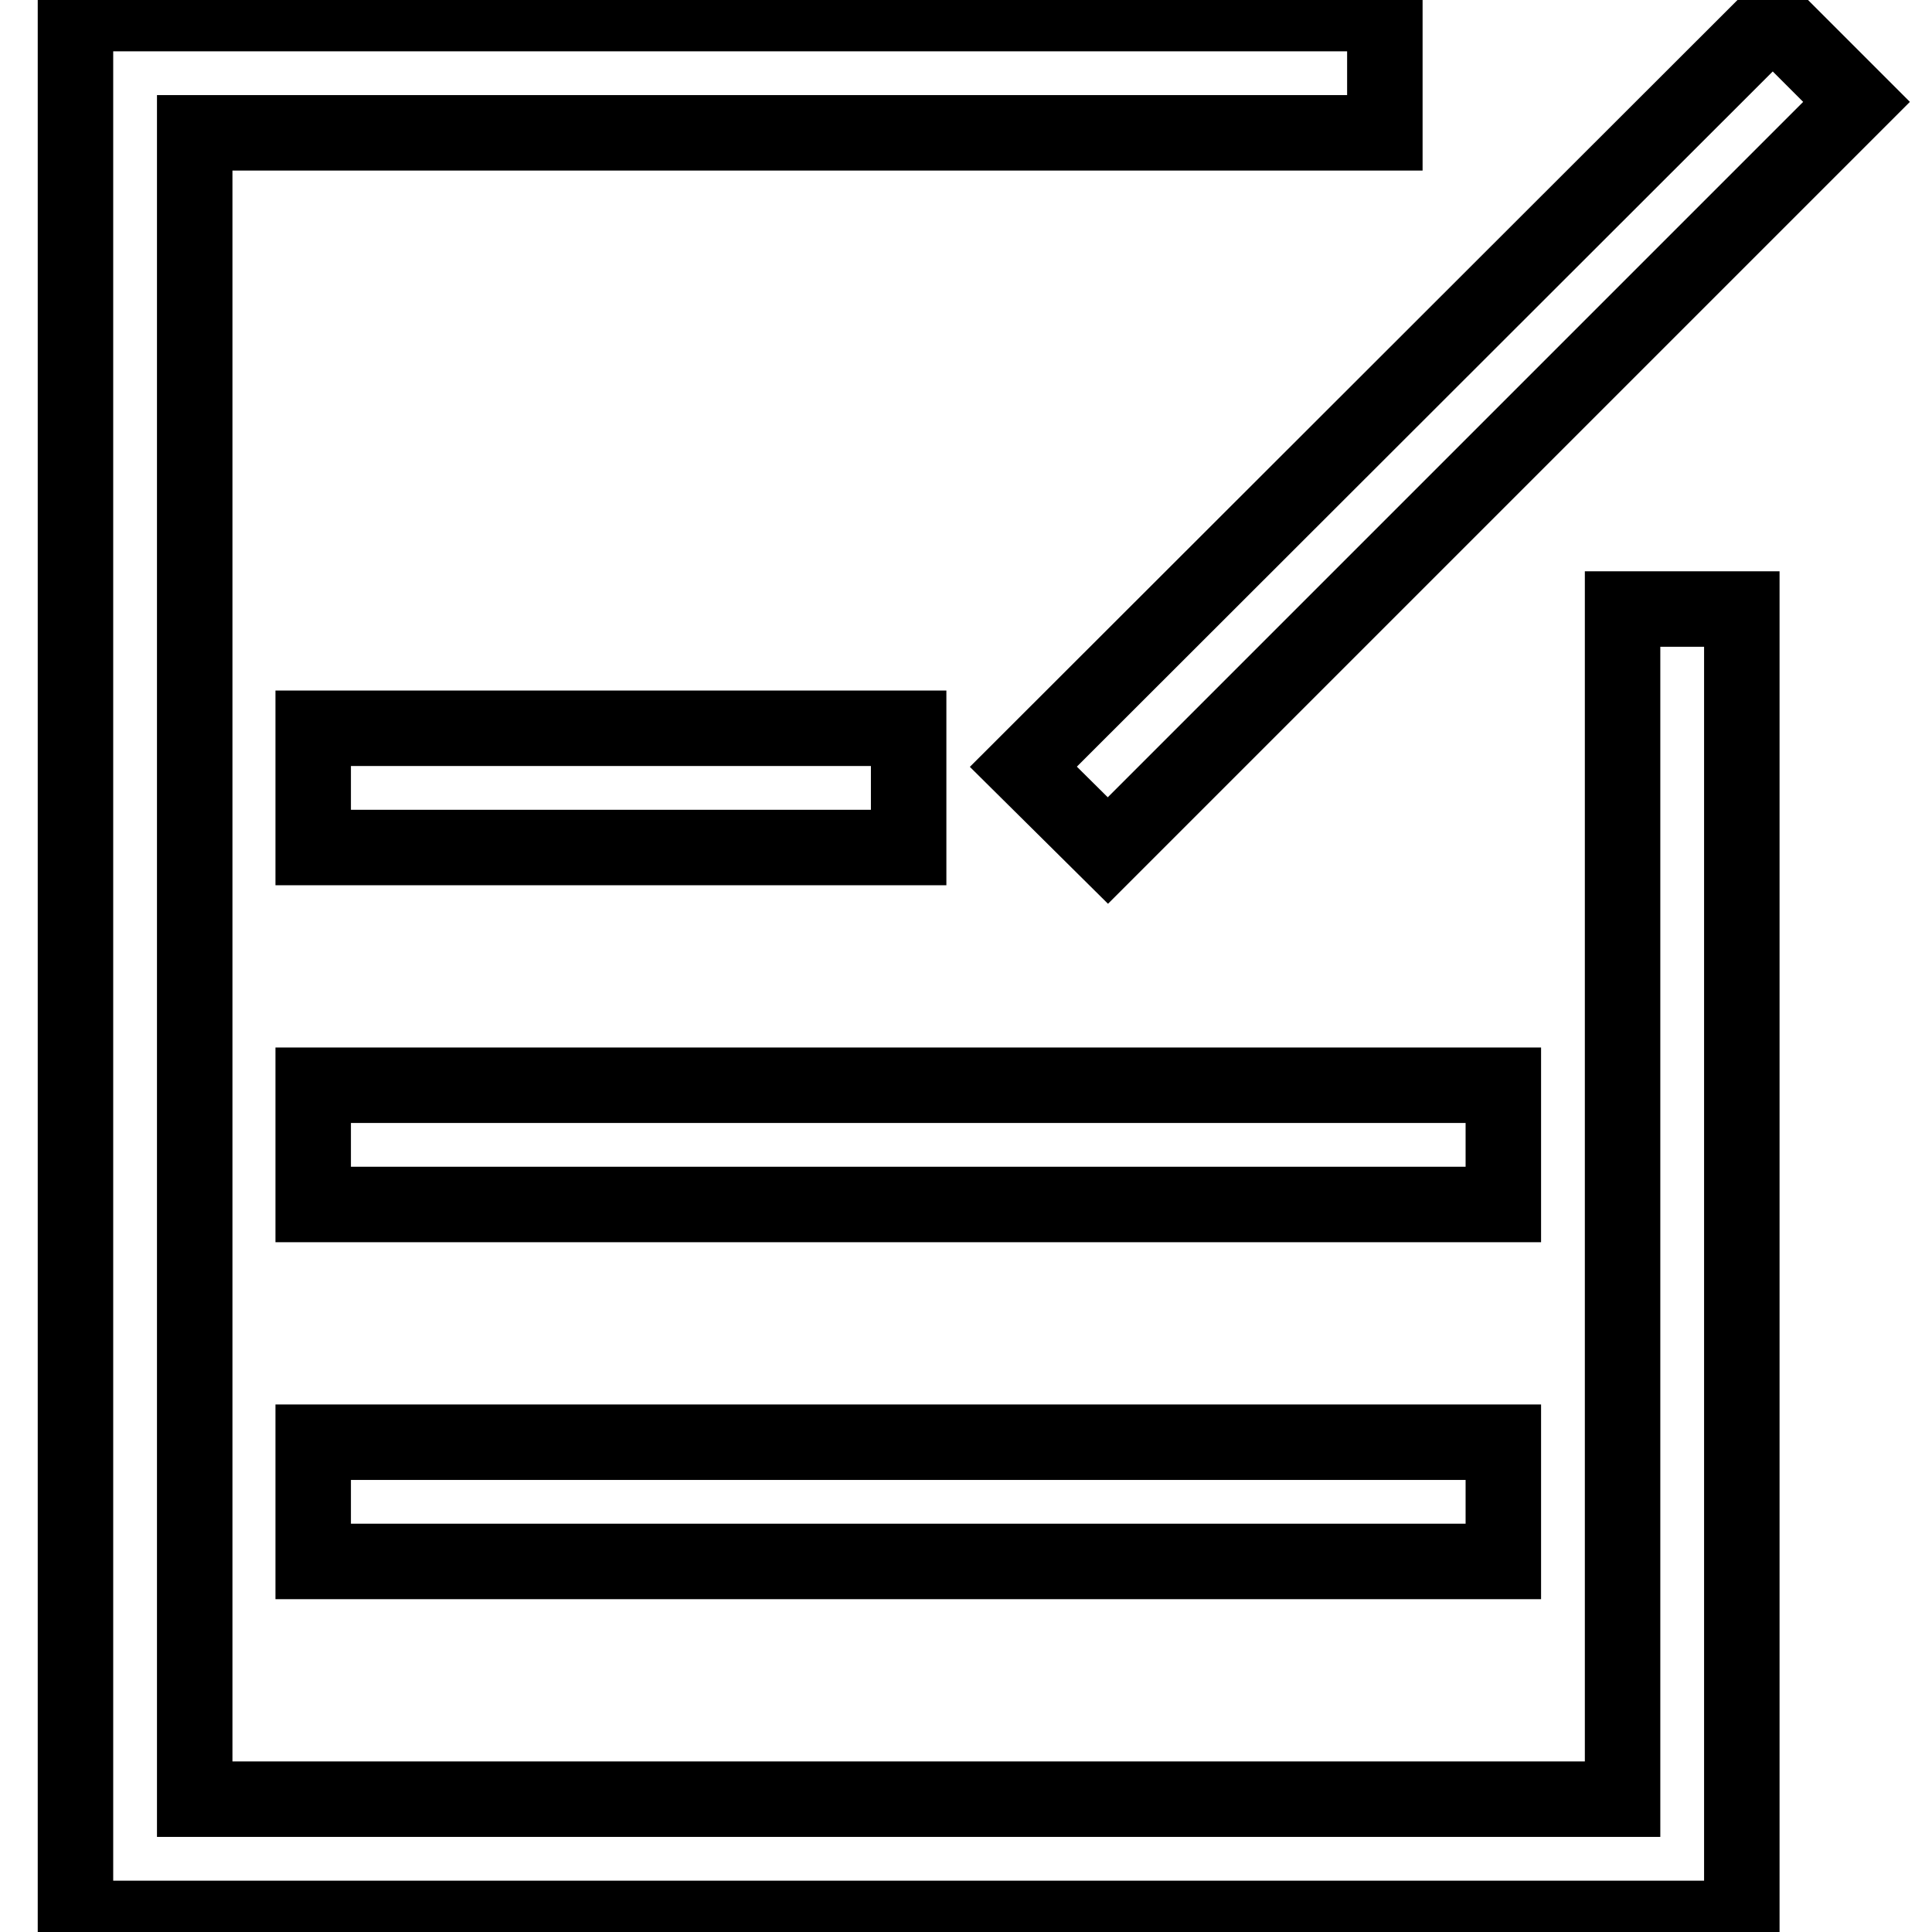 <?xml version="1.0" encoding="utf-8"?>
<!-- Svg Vector Icons : http://www.onlinewebfonts.com/icon -->
<!DOCTYPE svg PUBLIC "-//W3C//DTD SVG 1.1//EN" "http://www.w3.org/Graphics/SVG/1.1/DTD/svg11.dtd">
<svg version="1.1" xmlns="http://www.w3.org/2000/svg" xmlns:xlink="http://www.w3.org/1999/xlink" x="0px" y="0px" viewBox="0 0 256 256" enable-background="new 0 0 256 256" xml:space="preserve">
<g> <path stroke-width="10" fill-opacity="0" stroke="#000000"  d="M234.9,2.4L246,13.5l-99.2,99.2l-11.2-11.1L234.9,2.4z"/> <path stroke-width="10" fill-opacity="0" stroke="#000000"  d="M230.8,254.2H10V1.8h173.5v15.8H25.8v220.8H215V80.7h15.8V254.2z"/> <path stroke-width="10" fill-opacity="0" stroke="#000000"  d="M41.5,191.1h157.7v15.8H41.5V191.1z M41.5,143.8h157.7v15.8H41.5V143.8z M41.5,96.5h78.9v15.8H41.5V96.5z" /></g>
</svg>